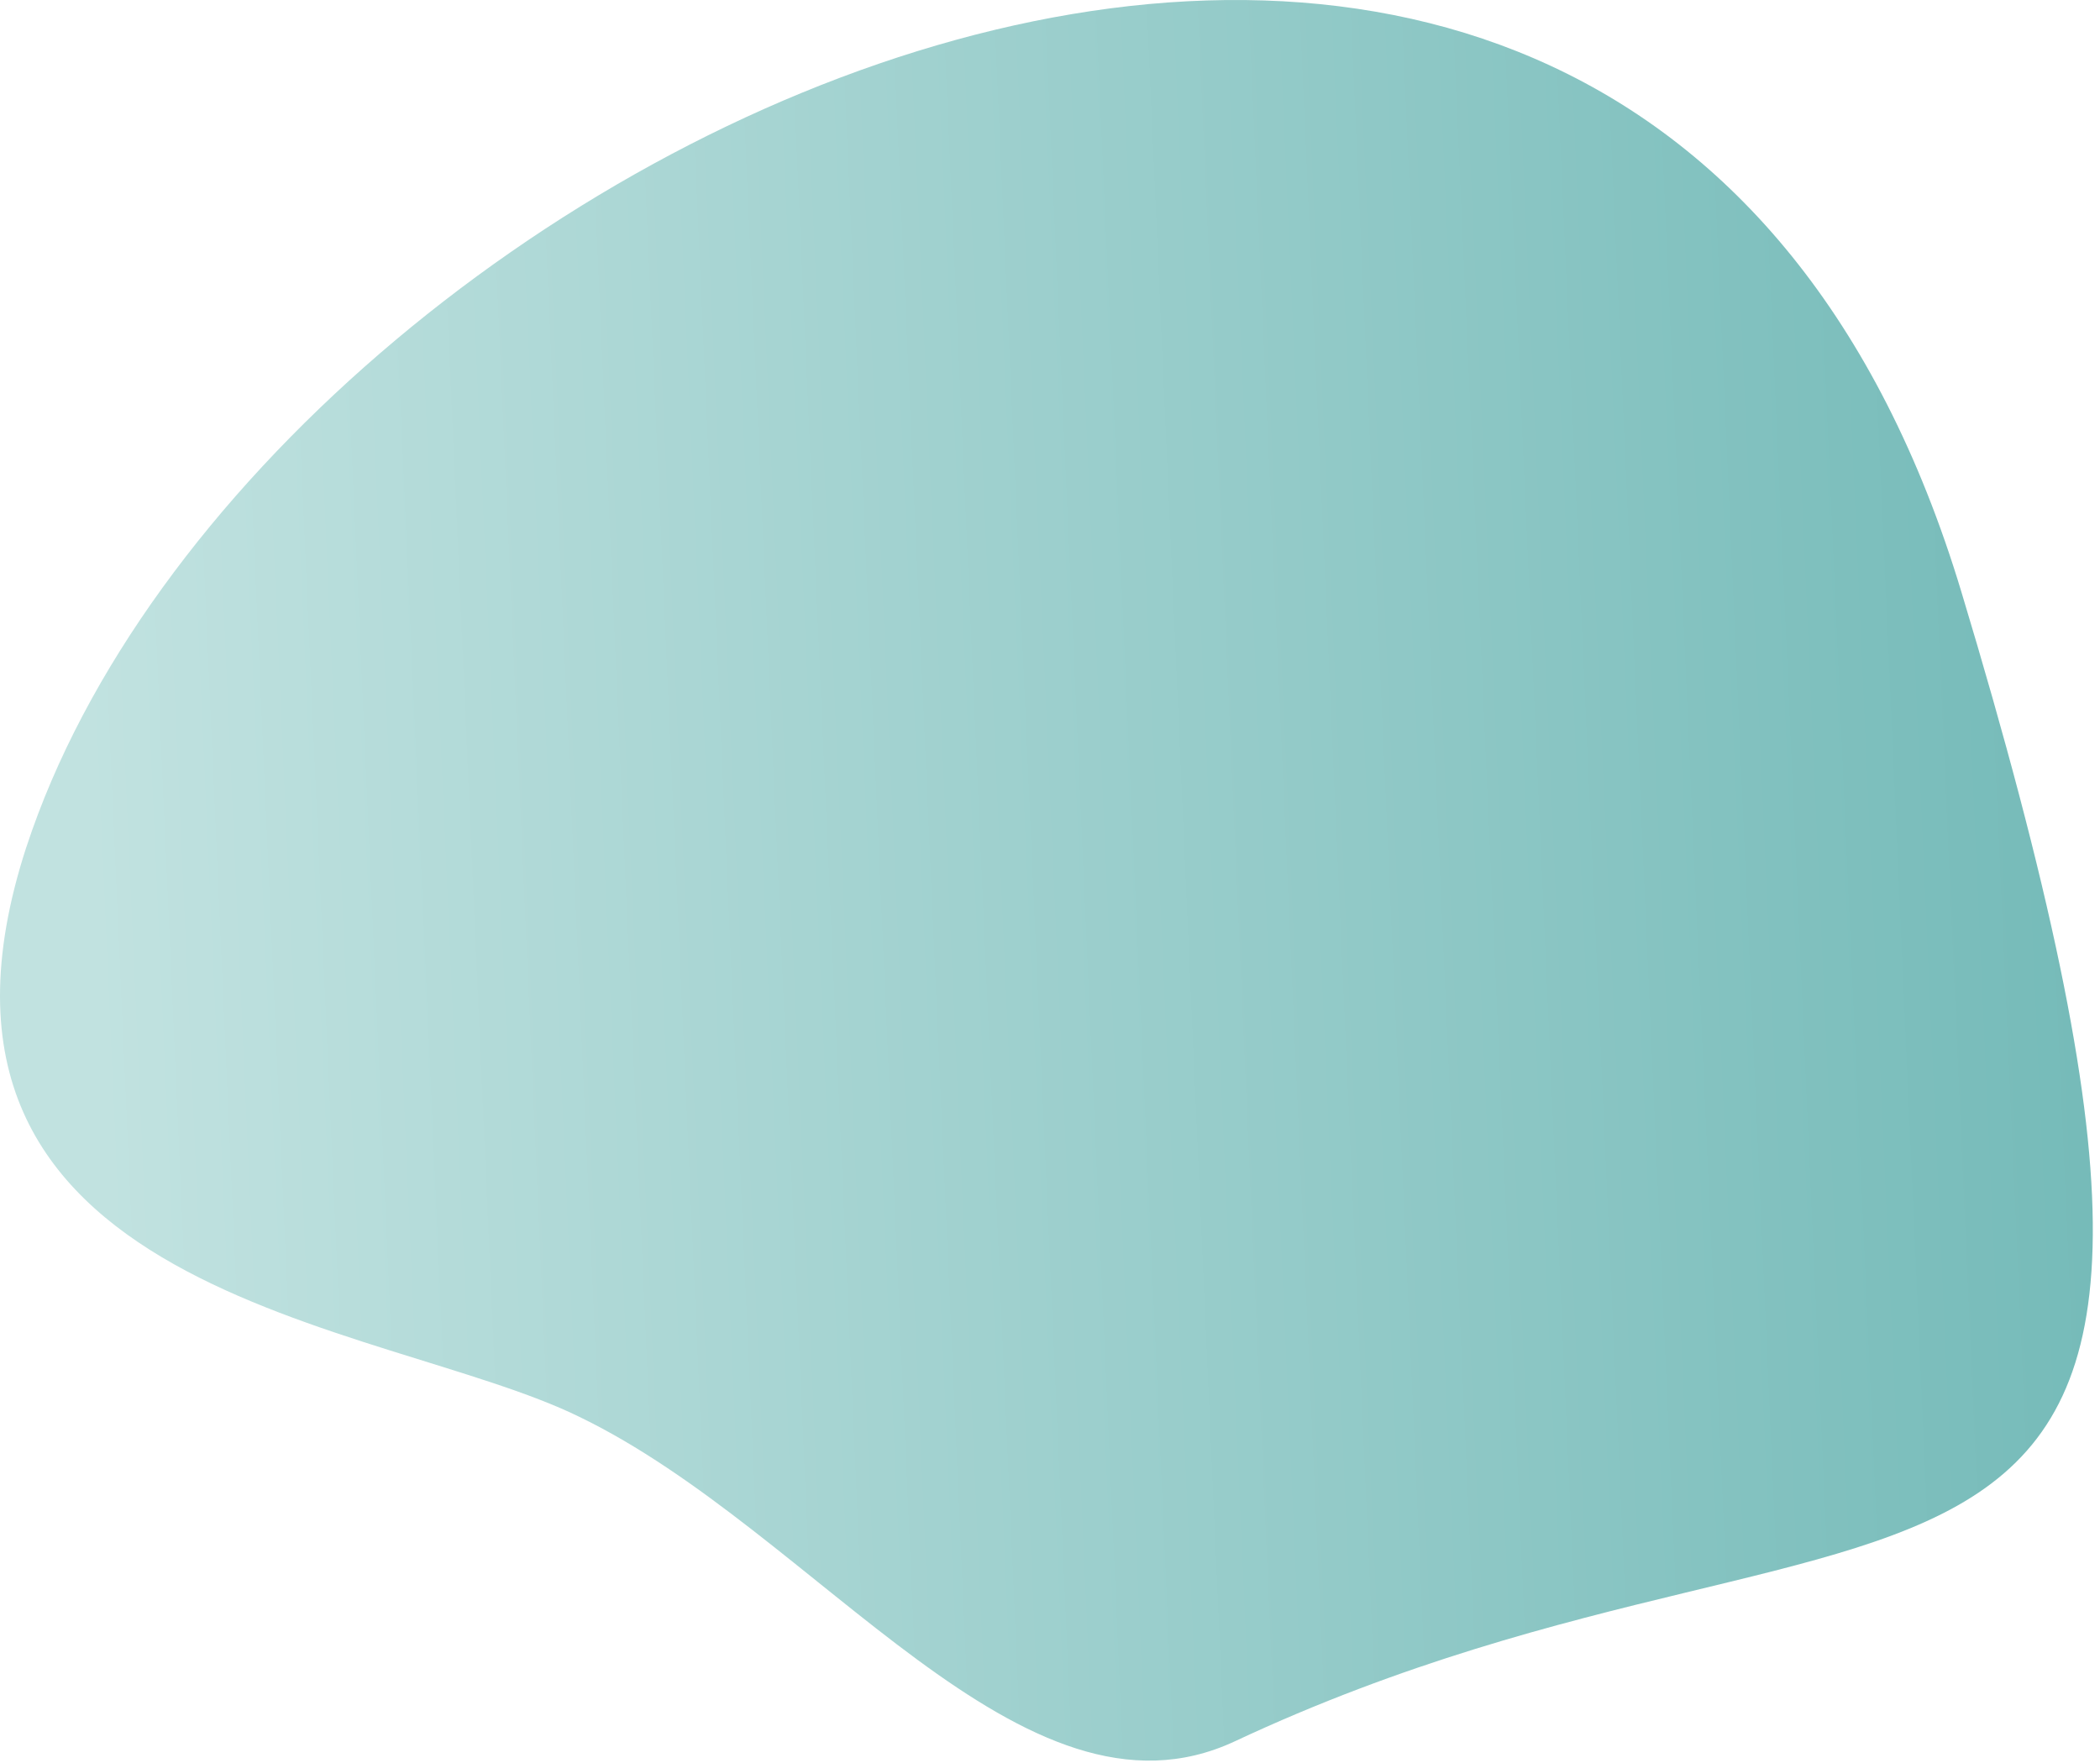 <svg width="262" height="220" viewBox="0 0 262 220" fill="none" xmlns="http://www.w3.org/2000/svg">
<path fill-rule="evenodd" clip-rule="evenodd" d="M3.304 105.652C32.236 17.537 203.11 -64.106 244.709 73.861C288.959 220.41 238.584 177.66 154.04 217.278C127.593 229.612 102.001 191.142 72.272 176.779C47.661 164.698 -14.997 161.792 3.299 105.651L3.304 105.652Z" fill="url(#paint0_linear_252_246)"/>
<defs>
<linearGradient id="paint0_linear_252_246" x1="15.004" y1="192.567" x2="287.694" y2="180.409" gradientUnits="userSpaceOnUse">
<stop stop-color="#C1E2E0"/>
<stop offset="1" stop-color="#6EB7B5"/>
</linearGradient>
</defs>
</svg>
